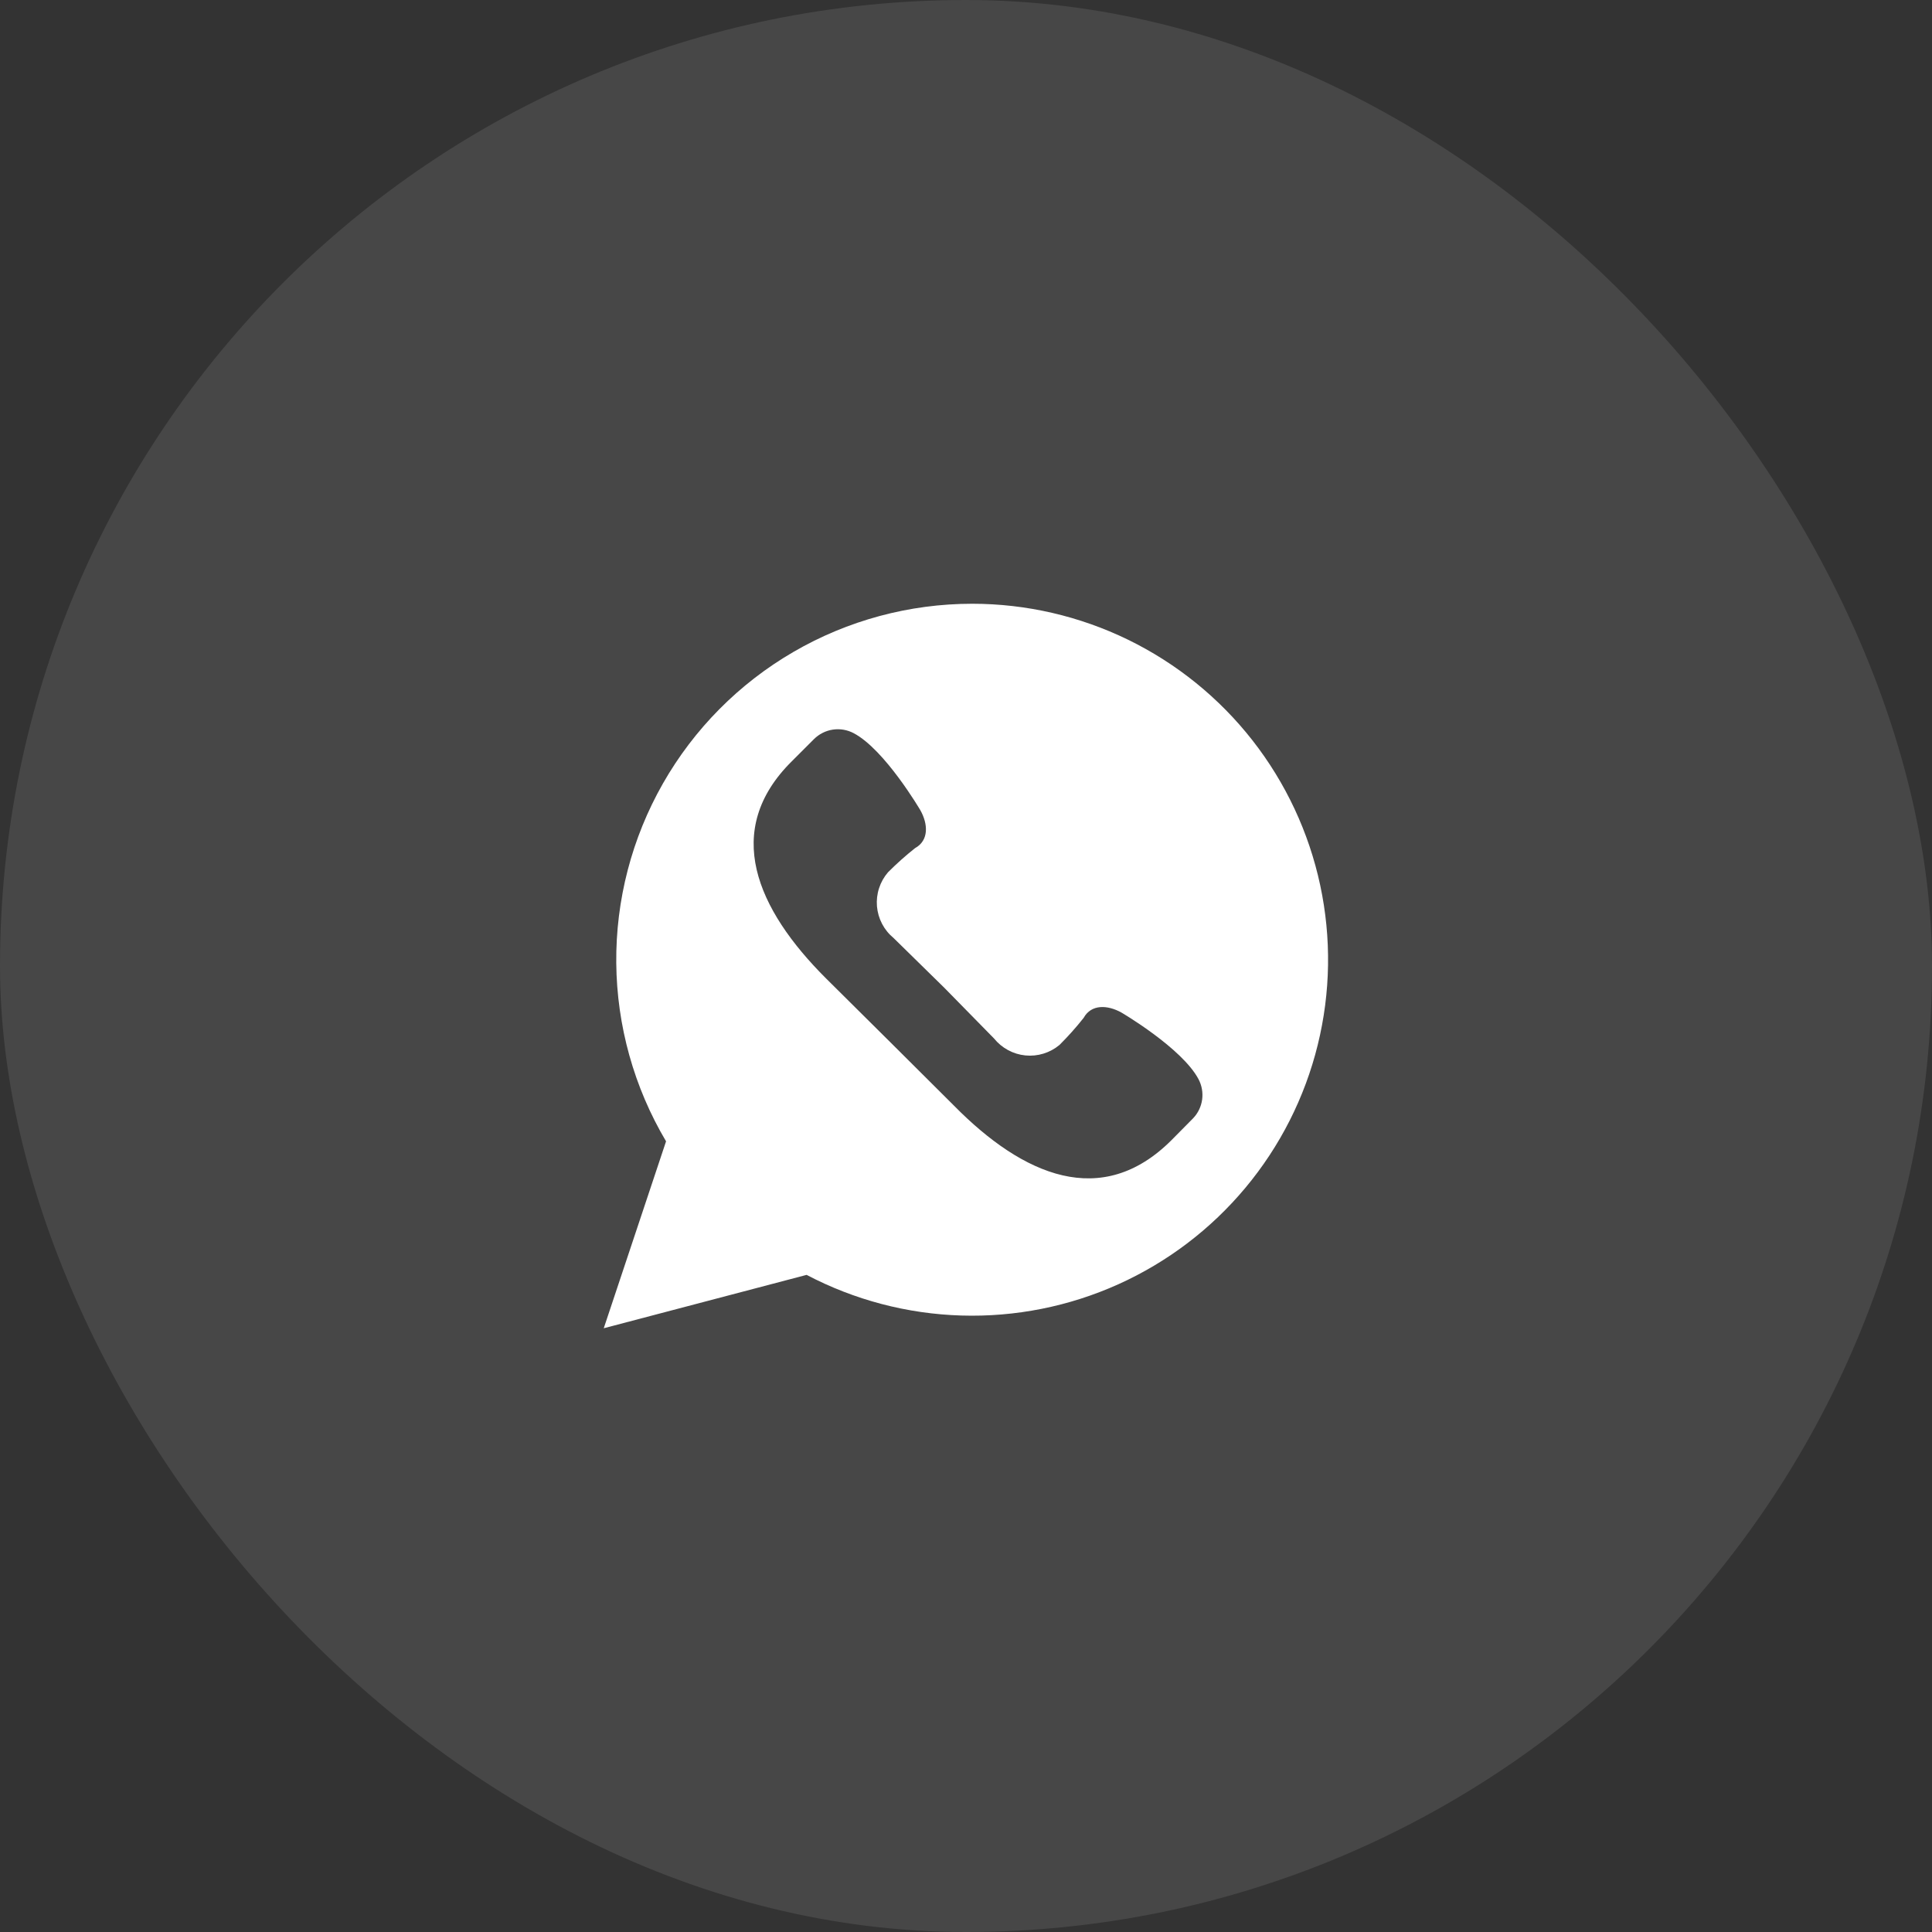 <?xml version="1.0" encoding="UTF-8"?> <svg xmlns="http://www.w3.org/2000/svg" width="80" height="80" viewBox="0 0 80 80" fill="none"><rect x="0" y="0" width="80" height="80" fill="#333333" stroke="none"/> <rect opacity="0.1" width="80" height="80" rx="40" fill="white"></rect> <path d="M40.26 25C37.658 25 35.102 25.688 32.852 26.996C30.602 28.303 28.738 30.183 27.45 32.444C26.162 34.706 25.495 37.267 25.518 39.87C25.541 42.472 26.252 45.022 27.58 47.26L25 55L33.4 52.79C35.379 53.83 37.569 54.405 39.804 54.473C42.039 54.541 44.26 54.1 46.299 53.183C48.338 52.266 50.141 50.897 51.573 49.18C53.005 47.463 54.028 45.443 54.563 43.273C55.099 41.102 55.134 38.838 54.666 36.652C54.198 34.466 53.238 32.415 51.86 30.654C50.482 28.894 48.721 27.47 46.712 26.49C44.702 25.511 42.496 25.001 40.26 25V25ZM49.41 46.3L48.51 47.21C45.62 50.1 42.36 48.68 39.51 45.79L36.87 43.16L34.21 40.52C31.32 37.64 29.9 34.38 32.79 31.52L33.7 30.61C33.912 30.397 34.187 30.257 34.484 30.212C34.781 30.167 35.085 30.219 35.35 30.36C36.64 31.04 38.11 33.55 38.11 33.55C38.43 34.12 38.47 34.8 37.89 35.12C37.497 35.431 37.123 35.765 36.77 36.12C36.604 36.312 36.478 36.536 36.4 36.778C36.321 37.02 36.292 37.275 36.313 37.528C36.335 37.782 36.406 38.028 36.524 38.253C36.642 38.479 36.804 38.678 37 38.84L39.1 40.9L41.16 43C41.319 43.197 41.516 43.361 41.739 43.482C41.962 43.603 42.206 43.678 42.458 43.703C42.711 43.728 42.965 43.703 43.208 43.628C43.45 43.554 43.675 43.432 43.87 43.27C44.225 42.917 44.559 42.543 44.87 42.15C45.19 41.57 45.87 41.61 46.44 41.93C46.44 41.93 48.95 43.4 49.63 44.69C49.765 44.948 49.817 45.242 49.778 45.53C49.738 45.819 49.61 46.088 49.41 46.3V46.3Z" fill="white"></path> </svg> 